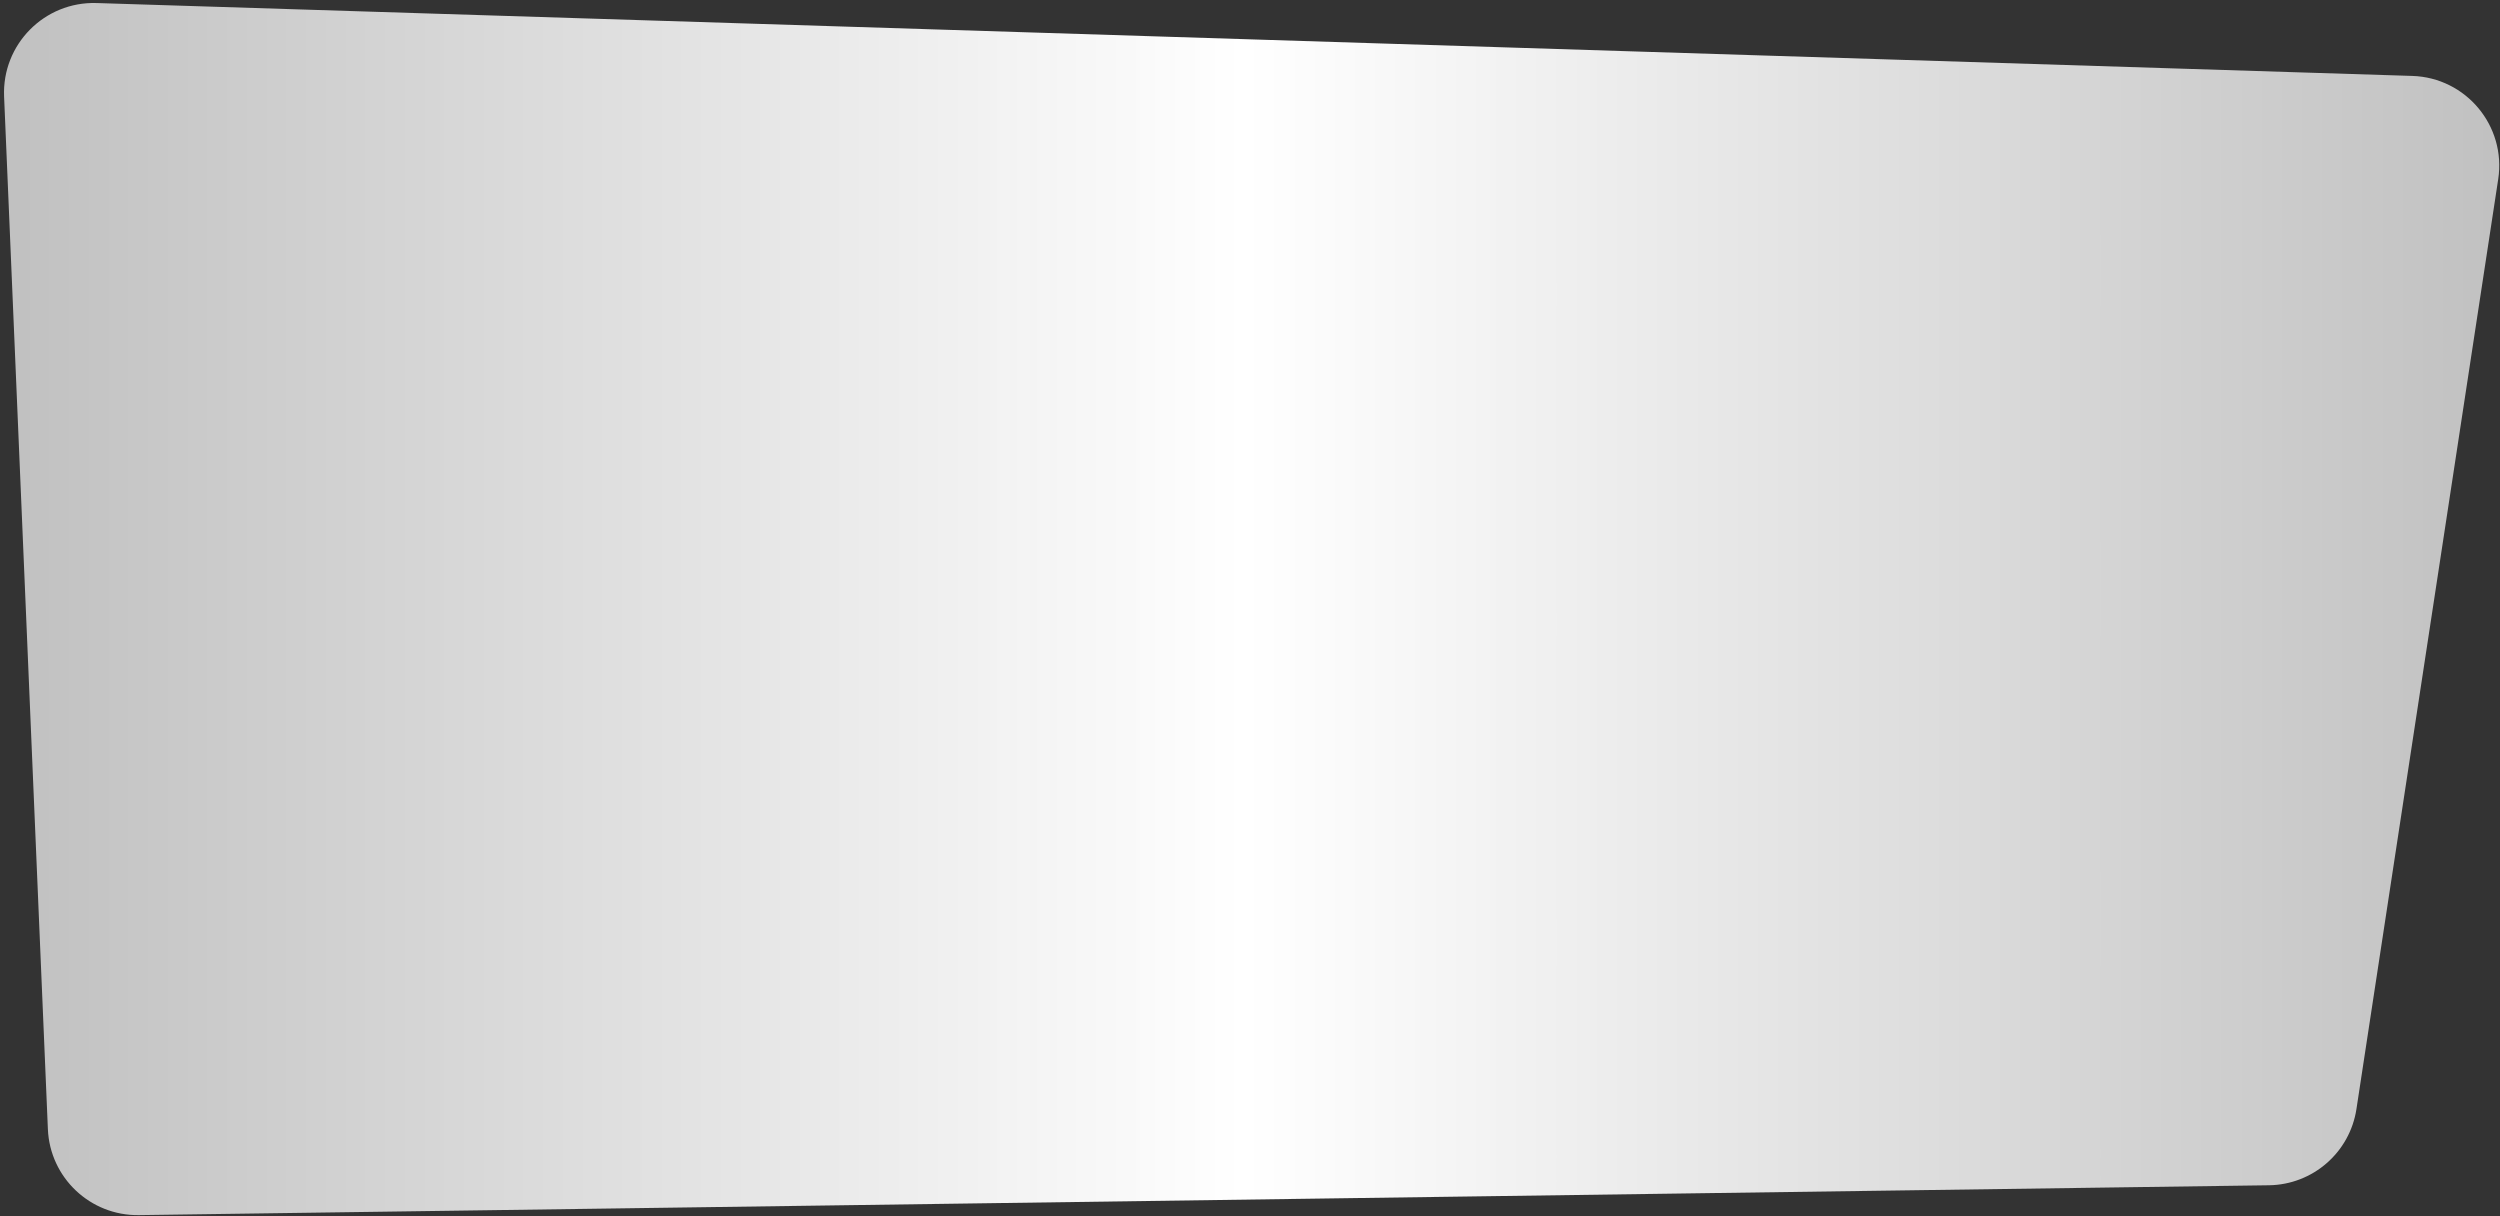 <?xml version="1.0" encoding="UTF-8"?> <svg xmlns="http://www.w3.org/2000/svg" width="557" height="271" viewBox="0 0 557 271" fill="none"><rect x="0" y="0" width="557" height="271" fill="#333333" stroke="none"/><path d="M0.912 21.515C0.42 9.898 9.902 0.312 21.523 0.677L537.459 16.916C549.446 17.294 558.409 28.064 556.601 39.921L525.016 247.093C523.542 256.757 515.299 263.94 505.524 264.077L30.93 270.728C20.106 270.879 11.126 262.392 10.668 251.577L0.912 21.515Z" fill="url(#paint0_linear_30_385)"></path><defs><linearGradient id="paint0_linear_30_385" x1="0" y1="135.5" x2="560" y2="135.5" gradientUnits="userSpaceOnUse"><stop stop-color="#C0C0C0"></stop><stop offset="0.495" stop-color="white"></stop><stop offset="1" stop-color="#C0C0C0"></stop></linearGradient></defs></svg> 